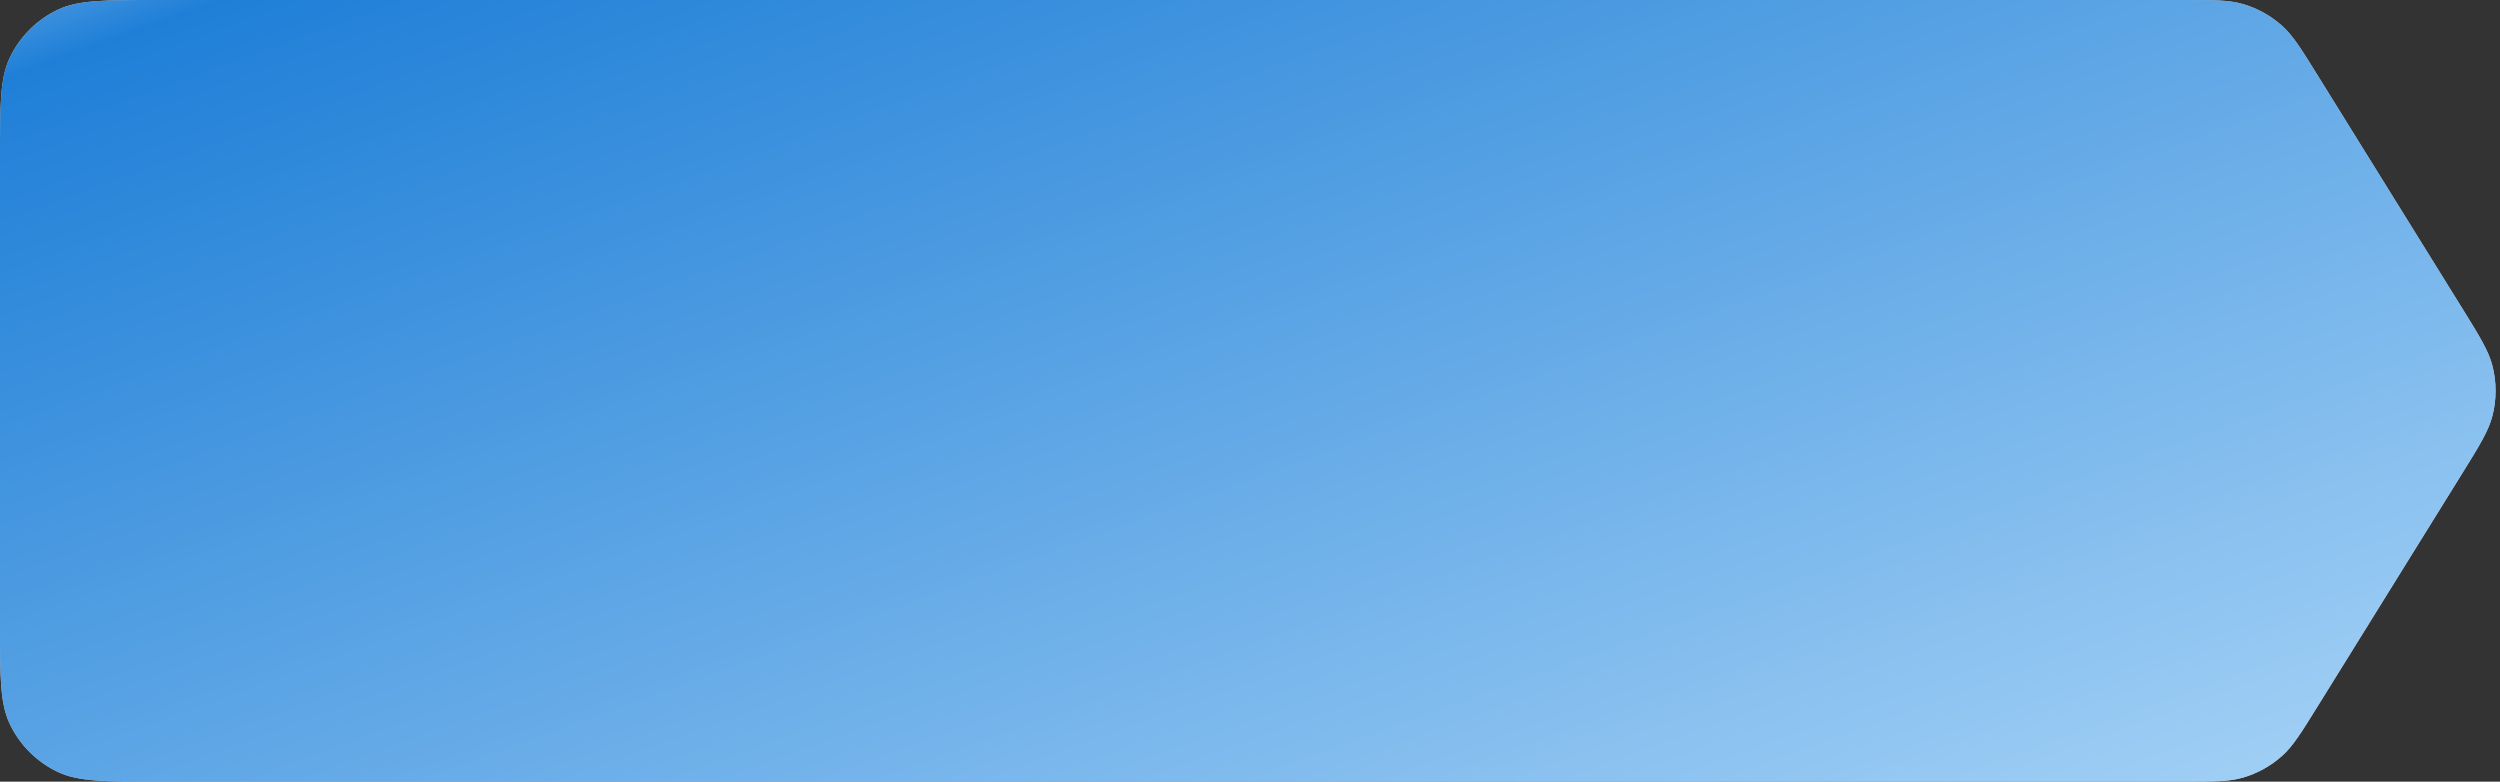 <?xml version="1.0" encoding="UTF-8"?> <svg xmlns="http://www.w3.org/2000/svg" width="371" height="116" viewBox="0 0 371 116" fill="none"><rect x="0" y="0" width="371" height="116" fill="#333333" stroke="none"/> <path d="M0 23.4C0 15.565 0 11.647 1.428 8.613C2.914 5.455 5.455 2.914 8.613 1.428C11.647 0 15.565 0 23.4 0H323.983C328.529 0 330.802 0 332.863 0.602C335.016 1.231 337 2.335 338.67 3.833C340.268 5.266 341.467 7.197 343.865 11.06L365.341 45.66C368 49.945 369.33 52.088 369.9 54.37C370.494 56.754 370.494 59.246 369.9 61.63C369.33 63.912 368 66.055 365.341 70.34L343.865 104.94C341.467 108.803 340.268 110.734 338.67 112.167C337 113.665 335.016 114.769 332.863 115.398C330.802 116 328.529 116 323.983 116H23.4C15.565 116 11.647 116 8.613 114.572C5.455 113.086 2.914 110.545 1.428 107.387C0 104.353 0 100.435 0 92.6V23.4Z" fill="#C4C4C4"></path> <path d="M0 23.4C0 15.565 0 11.647 1.428 8.613C2.914 5.455 5.455 2.914 8.613 1.428C11.647 0 15.565 0 23.4 0H323.983C328.529 0 330.802 0 332.863 0.602C335.016 1.231 337 2.335 338.67 3.833C340.268 5.266 341.467 7.197 343.865 11.06L365.341 45.66C368 49.945 369.33 52.088 369.9 54.37C370.494 56.754 370.494 59.246 369.9 61.63C369.33 63.912 368 66.055 365.341 70.34L343.865 104.94C341.467 108.803 340.268 110.734 338.67 112.167C337 113.665 335.016 114.769 332.863 115.398C330.802 116 328.529 116 323.983 116H23.4C15.565 116 11.647 116 8.613 114.572C5.455 113.086 2.914 110.545 1.428 107.387C0 104.353 0 100.435 0 92.6V23.4Z" fill="url(#paint0_linear_99_106)"></path> <defs> <linearGradient id="paint0_linear_99_106" x1="-102.5" y1="-2.08881e-06" x2="4.98" y2="297.688" gradientUnits="userSpaceOnUse"> <stop stop-color="#D7EEFF"></stop> <stop offset="0.145" stop-color="#1F7FD7"></stop> <stop offset="1" stop-color="#C4E5FD"></stop> </linearGradient> </defs> </svg> 